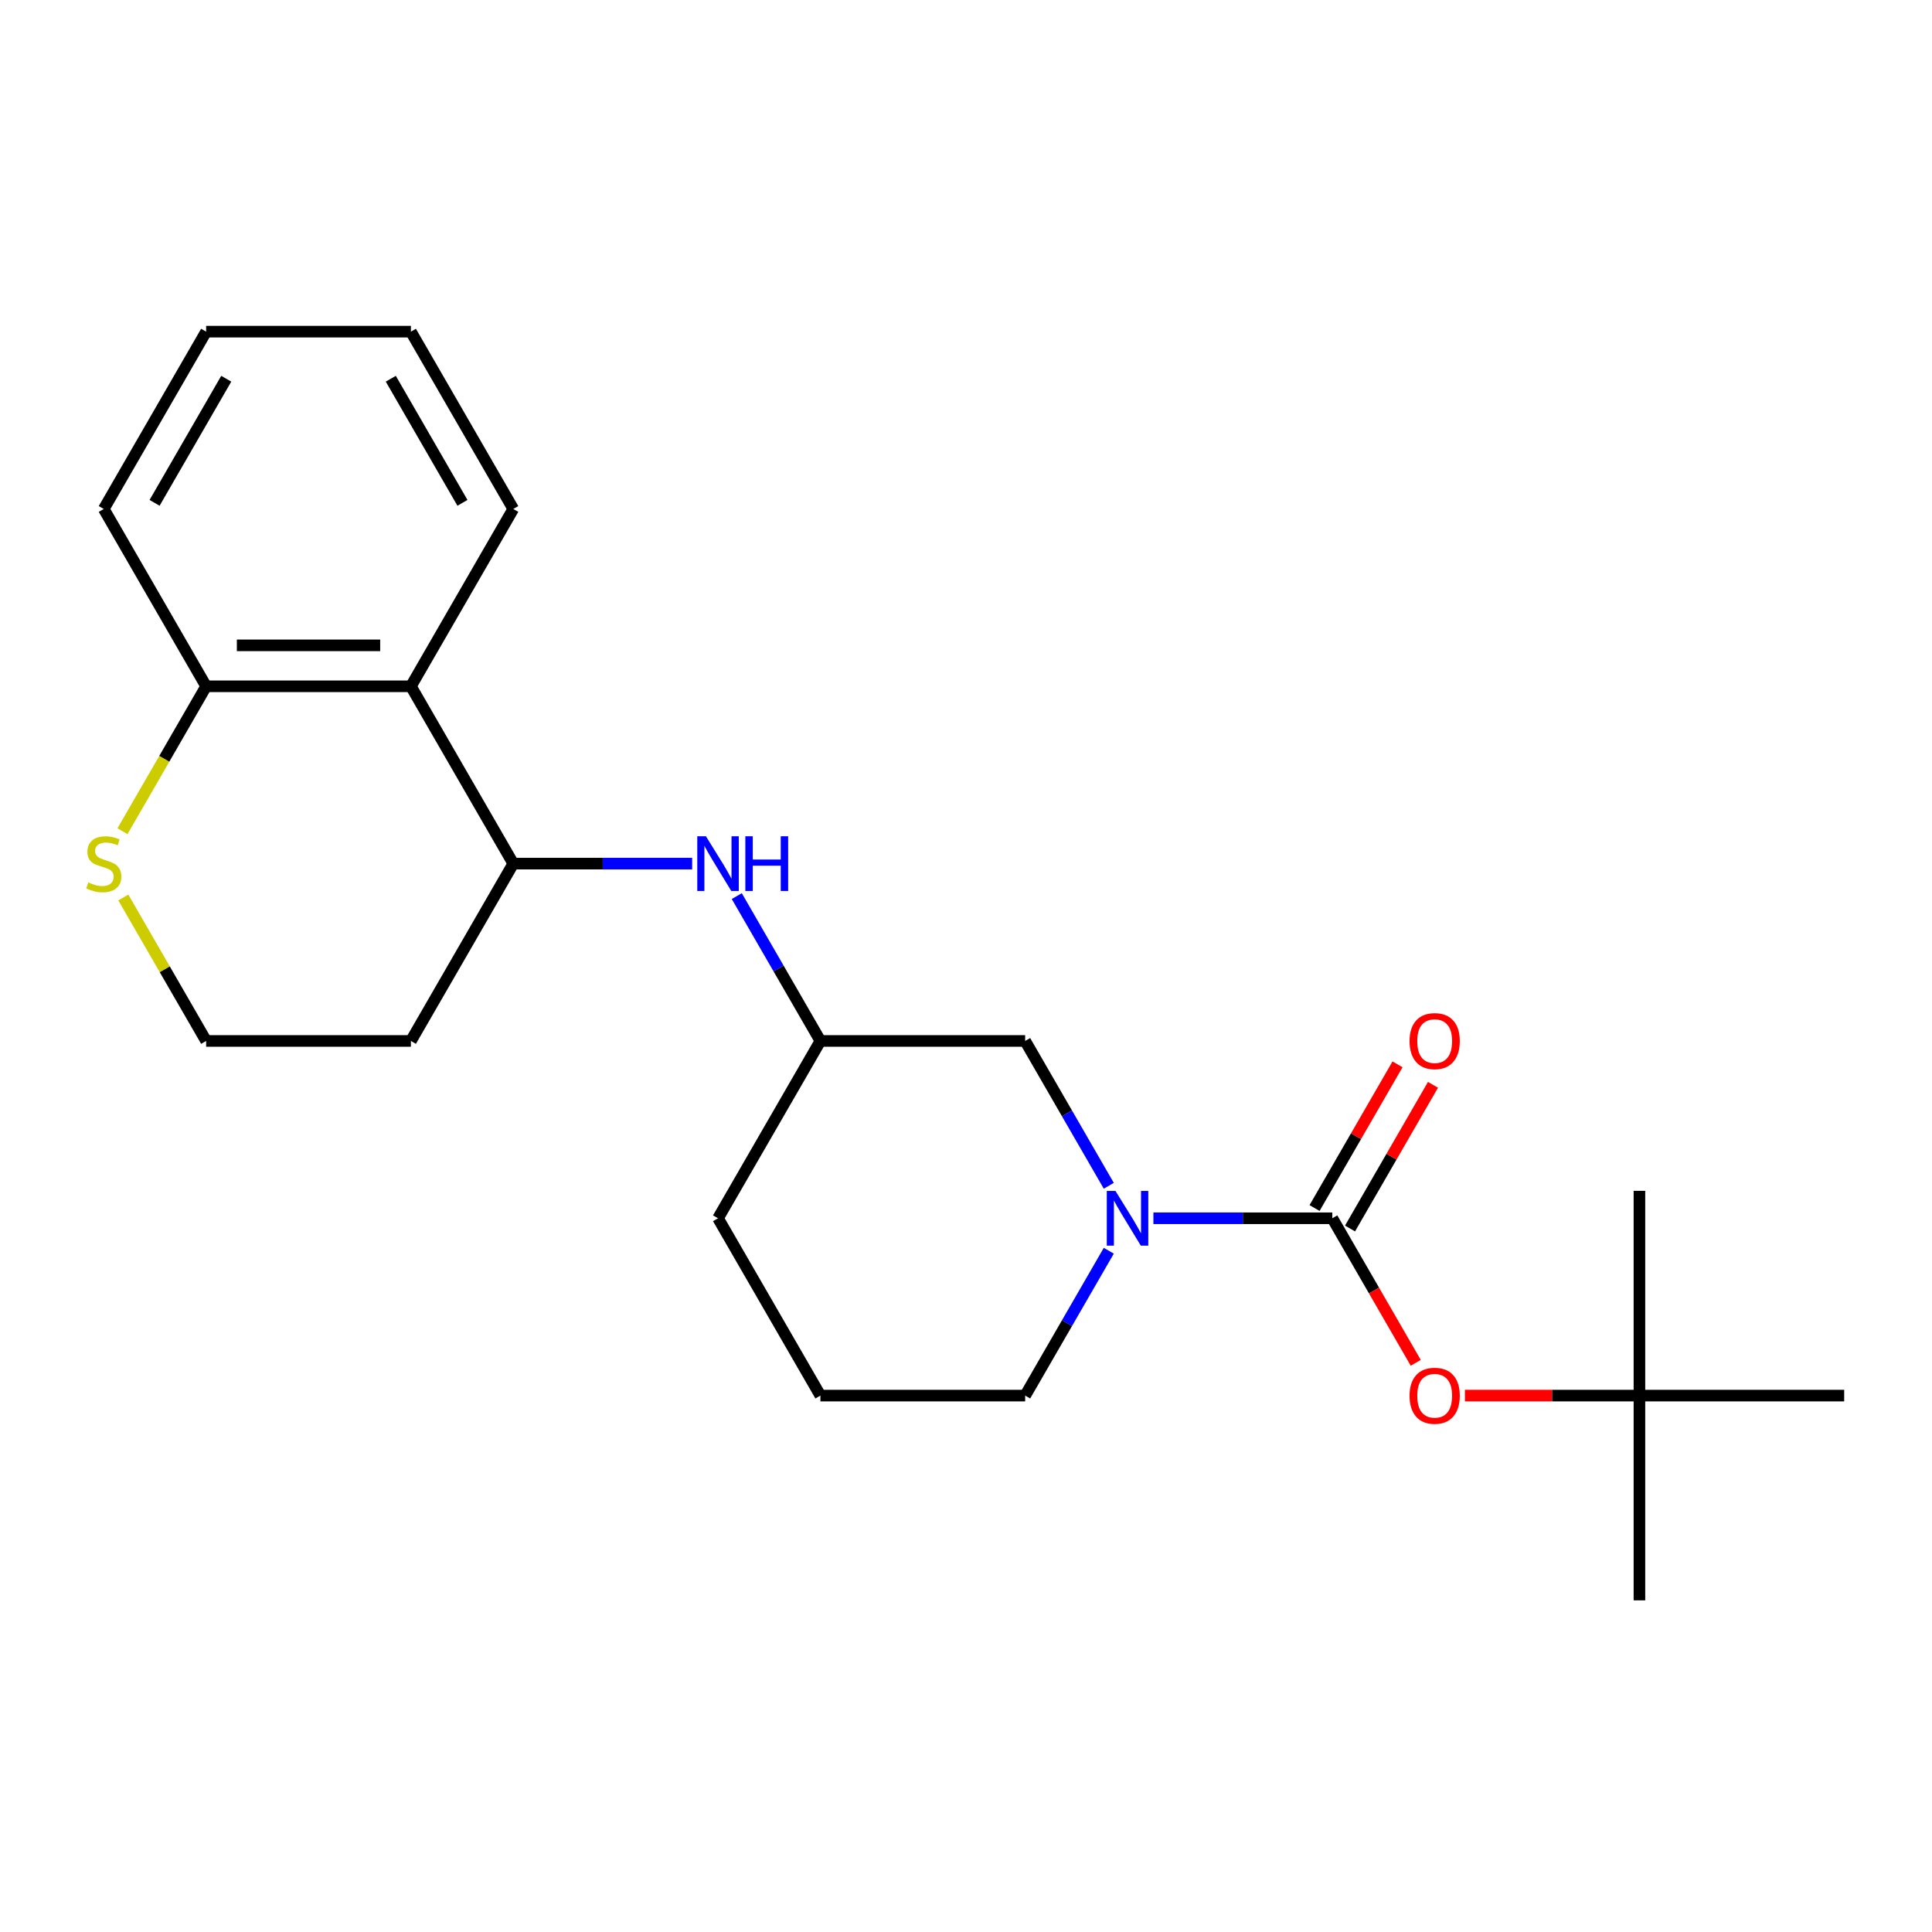 <?xml version='1.0' encoding='iso-8859-1'?>
<svg version='1.1' baseProfile='full'
              xmlns='http://www.w3.org/2000/svg'
                      xmlns:rdkit='http://www.rdkit.org/xml'
                      xmlns:xlink='http://www.w3.org/1999/xlink'
                  xml:space='preserve'
width='1000px' height='1000px' viewBox='0 0 1000 1000'>
<!-- END OF HEADER -->
<rect style='opacity:1.0;fill:#FFFFFF;stroke:none' width='1000' height='1000' x='0' y='0'> </rect>
<path class='bond-0' d='M 381.356,463.819 L 402.999,501.305' style='fill:none;fill-rule:evenodd;stroke:#0000FF;stroke-width:6px;stroke-linecap:butt;stroke-linejoin:miter;stroke-opacity:1' />
<path class='bond-0' d='M 402.999,501.305 L 424.641,538.792' style='fill:none;fill-rule:evenodd;stroke:#000000;stroke-width:6px;stroke-linecap:butt;stroke-linejoin:miter;stroke-opacity:1' />
<path class='bond-1' d='M 358.261,447.01 L 311.966,447.01' style='fill:none;fill-rule:evenodd;stroke:#0000FF;stroke-width:6px;stroke-linecap:butt;stroke-linejoin:miter;stroke-opacity:1' />
<path class='bond-1' d='M 311.966,447.01 L 265.67,447.01' style='fill:none;fill-rule:evenodd;stroke:#000000;stroke-width:6px;stroke-linecap:butt;stroke-linejoin:miter;stroke-opacity:1' />
<path class='bond-2' d='M 424.641,538.792 L 371.651,630.574' style='fill:none;fill-rule:evenodd;stroke:#000000;stroke-width:6px;stroke-linecap:butt;stroke-linejoin:miter;stroke-opacity:1' />
<path class='bond-3' d='M 424.641,538.792 L 530.622,538.792' style='fill:none;fill-rule:evenodd;stroke:#000000;stroke-width:6px;stroke-linecap:butt;stroke-linejoin:miter;stroke-opacity:1' />
<path class='bond-4' d='M 371.651,630.574 L 424.641,722.356' style='fill:none;fill-rule:evenodd;stroke:#000000;stroke-width:6px;stroke-linecap:butt;stroke-linejoin:miter;stroke-opacity:1' />
<path class='bond-5' d='M 530.622,538.792 L 552.265,576.278' style='fill:none;fill-rule:evenodd;stroke:#000000;stroke-width:6px;stroke-linecap:butt;stroke-linejoin:miter;stroke-opacity:1' />
<path class='bond-5' d='M 552.265,576.278 L 573.908,613.764' style='fill:none;fill-rule:evenodd;stroke:#0000FF;stroke-width:6px;stroke-linecap:butt;stroke-linejoin:miter;stroke-opacity:1' />
<path class='bond-6' d='M 106.699,538.792 L 212.68,538.792' style='fill:none;fill-rule:evenodd;stroke:#000000;stroke-width:6px;stroke-linecap:butt;stroke-linejoin:miter;stroke-opacity:1' />
<path class='bond-7' d='M 106.699,538.792 L 85.264,501.665' style='fill:none;fill-rule:evenodd;stroke:#000000;stroke-width:6px;stroke-linecap:butt;stroke-linejoin:miter;stroke-opacity:1' />
<path class='bond-7' d='M 85.264,501.665 L 63.829,464.539' style='fill:none;fill-rule:evenodd;stroke:#CCCC00;stroke-width:6px;stroke-linecap:butt;stroke-linejoin:miter;stroke-opacity:1' />
<path class='bond-8' d='M 212.68,538.792 L 265.67,447.01' style='fill:none;fill-rule:evenodd;stroke:#000000;stroke-width:6px;stroke-linecap:butt;stroke-linejoin:miter;stroke-opacity:1' />
<path class='bond-9' d='M 63.39,430.24 L 85.045,392.734' style='fill:none;fill-rule:evenodd;stroke:#CCCC00;stroke-width:6px;stroke-linecap:butt;stroke-linejoin:miter;stroke-opacity:1' />
<path class='bond-9' d='M 85.045,392.734 L 106.699,355.227' style='fill:none;fill-rule:evenodd;stroke:#000000;stroke-width:6px;stroke-linecap:butt;stroke-linejoin:miter;stroke-opacity:1' />
<path class='bond-10' d='M 265.67,447.01 L 212.68,355.227' style='fill:none;fill-rule:evenodd;stroke:#000000;stroke-width:6px;stroke-linecap:butt;stroke-linejoin:miter;stroke-opacity:1' />
<path class='bond-11' d='M 106.699,355.227 L 212.68,355.227' style='fill:none;fill-rule:evenodd;stroke:#000000;stroke-width:6px;stroke-linecap:butt;stroke-linejoin:miter;stroke-opacity:1' />
<path class='bond-11' d='M 122.596,334.031 L 196.783,334.031' style='fill:none;fill-rule:evenodd;stroke:#000000;stroke-width:6px;stroke-linecap:butt;stroke-linejoin:miter;stroke-opacity:1' />
<path class='bond-12' d='M 106.699,355.227 L 53.708,263.445' style='fill:none;fill-rule:evenodd;stroke:#000000;stroke-width:6px;stroke-linecap:butt;stroke-linejoin:miter;stroke-opacity:1' />
<path class='bond-13' d='M 212.68,355.227 L 265.67,263.445' style='fill:none;fill-rule:evenodd;stroke:#000000;stroke-width:6px;stroke-linecap:butt;stroke-linejoin:miter;stroke-opacity:1' />
<path class='bond-14' d='M 265.67,263.445 L 212.68,171.663' style='fill:none;fill-rule:evenodd;stroke:#000000;stroke-width:6px;stroke-linecap:butt;stroke-linejoin:miter;stroke-opacity:1' />
<path class='bond-14' d='M 239.365,260.276 L 202.272,196.029' style='fill:none;fill-rule:evenodd;stroke:#000000;stroke-width:6px;stroke-linecap:butt;stroke-linejoin:miter;stroke-opacity:1' />
<path class='bond-15' d='M 212.68,171.663 L 106.699,171.663' style='fill:none;fill-rule:evenodd;stroke:#000000;stroke-width:6px;stroke-linecap:butt;stroke-linejoin:miter;stroke-opacity:1' />
<path class='bond-16' d='M 106.699,171.663 L 53.708,263.445' style='fill:none;fill-rule:evenodd;stroke:#000000;stroke-width:6px;stroke-linecap:butt;stroke-linejoin:miter;stroke-opacity:1' />
<path class='bond-16' d='M 117.107,196.029 L 80.013,260.276' style='fill:none;fill-rule:evenodd;stroke:#000000;stroke-width:6px;stroke-linecap:butt;stroke-linejoin:miter;stroke-opacity:1' />
<path class='bond-17' d='M 573.908,647.383 L 552.265,684.87' style='fill:none;fill-rule:evenodd;stroke:#0000FF;stroke-width:6px;stroke-linecap:butt;stroke-linejoin:miter;stroke-opacity:1' />
<path class='bond-17' d='M 552.265,684.87 L 530.622,722.356' style='fill:none;fill-rule:evenodd;stroke:#000000;stroke-width:6px;stroke-linecap:butt;stroke-linejoin:miter;stroke-opacity:1' />
<path class='bond-18' d='M 597.002,630.574 L 643.298,630.574' style='fill:none;fill-rule:evenodd;stroke:#0000FF;stroke-width:6px;stroke-linecap:butt;stroke-linejoin:miter;stroke-opacity:1' />
<path class='bond-18' d='M 643.298,630.574 L 689.593,630.574' style='fill:none;fill-rule:evenodd;stroke:#000000;stroke-width:6px;stroke-linecap:butt;stroke-linejoin:miter;stroke-opacity:1' />
<path class='bond-19' d='M 530.622,722.356 L 424.641,722.356' style='fill:none;fill-rule:evenodd;stroke:#000000;stroke-width:6px;stroke-linecap:butt;stroke-linejoin:miter;stroke-opacity:1' />
<path class='bond-20' d='M 698.772,635.873 L 720.241,598.687' style='fill:none;fill-rule:evenodd;stroke:#000000;stroke-width:6px;stroke-linecap:butt;stroke-linejoin:miter;stroke-opacity:1' />
<path class='bond-20' d='M 720.241,598.687 L 741.711,561.5' style='fill:none;fill-rule:evenodd;stroke:#FF0000;stroke-width:6px;stroke-linecap:butt;stroke-linejoin:miter;stroke-opacity:1' />
<path class='bond-20' d='M 680.415,625.275 L 701.885,588.088' style='fill:none;fill-rule:evenodd;stroke:#000000;stroke-width:6px;stroke-linecap:butt;stroke-linejoin:miter;stroke-opacity:1' />
<path class='bond-20' d='M 701.885,588.088 L 723.354,550.902' style='fill:none;fill-rule:evenodd;stroke:#FF0000;stroke-width:6px;stroke-linecap:butt;stroke-linejoin:miter;stroke-opacity:1' />
<path class='bond-21' d='M 689.593,630.574 L 711.19,667.98' style='fill:none;fill-rule:evenodd;stroke:#000000;stroke-width:6px;stroke-linecap:butt;stroke-linejoin:miter;stroke-opacity:1' />
<path class='bond-21' d='M 711.19,667.98 L 732.786,705.386' style='fill:none;fill-rule:evenodd;stroke:#FF0000;stroke-width:6px;stroke-linecap:butt;stroke-linejoin:miter;stroke-opacity:1' />
<path class='bond-22' d='M 758.233,722.356 L 803.399,722.356' style='fill:none;fill-rule:evenodd;stroke:#FF0000;stroke-width:6px;stroke-linecap:butt;stroke-linejoin:miter;stroke-opacity:1' />
<path class='bond-22' d='M 803.399,722.356 L 848.565,722.356' style='fill:none;fill-rule:evenodd;stroke:#000000;stroke-width:6px;stroke-linecap:butt;stroke-linejoin:miter;stroke-opacity:1' />
<path class='bond-23' d='M 848.565,722.356 L 848.565,828.337' style='fill:none;fill-rule:evenodd;stroke:#000000;stroke-width:6px;stroke-linecap:butt;stroke-linejoin:miter;stroke-opacity:1' />
<path class='bond-24' d='M 848.565,722.356 L 848.565,616.375' style='fill:none;fill-rule:evenodd;stroke:#000000;stroke-width:6px;stroke-linecap:butt;stroke-linejoin:miter;stroke-opacity:1' />
<path class='bond-25' d='M 848.565,722.356 L 954.545,722.356' style='fill:none;fill-rule:evenodd;stroke:#000000;stroke-width:6px;stroke-linecap:butt;stroke-linejoin:miter;stroke-opacity:1' />
<path  class='atom-0' d='M 365.391 432.85
L 374.671 447.85
Q 375.591 449.33, 377.071 452.01
Q 378.551 454.69, 378.631 454.85
L 378.631 432.85
L 382.391 432.85
L 382.391 461.17
L 378.511 461.17
L 368.551 444.77
Q 367.391 442.85, 366.151 440.65
Q 364.951 438.45, 364.591 437.77
L 364.591 461.17
L 360.911 461.17
L 360.911 432.85
L 365.391 432.85
' fill='#0000FF'/>
<path  class='atom-0' d='M 385.791 432.85
L 389.631 432.85
L 389.631 444.89
L 404.111 444.89
L 404.111 432.85
L 407.951 432.85
L 407.951 461.17
L 404.111 461.17
L 404.111 448.09
L 389.631 448.09
L 389.631 461.17
L 385.791 461.17
L 385.791 432.85
' fill='#0000FF'/>
<path  class='atom-6' d='M 45.708 456.73
Q 46.028 456.85, 47.348 457.41
Q 48.668 457.97, 50.108 458.33
Q 51.588 458.65, 53.028 458.65
Q 55.708 458.65, 57.268 457.37
Q 58.828 456.05, 58.828 453.77
Q 58.828 452.21, 58.028 451.25
Q 57.268 450.29, 56.068 449.77
Q 54.868 449.25, 52.868 448.65
Q 50.348 447.89, 48.828 447.17
Q 47.348 446.45, 46.268 444.93
Q 45.228 443.41, 45.228 440.85
Q 45.228 437.29, 47.628 435.09
Q 50.068 432.89, 54.868 432.89
Q 58.148 432.89, 61.868 434.45
L 60.948 437.53
Q 57.548 436.13, 54.988 436.13
Q 52.228 436.13, 50.708 437.29
Q 49.188 438.41, 49.228 440.37
Q 49.228 441.89, 49.988 442.81
Q 50.788 443.73, 51.908 444.25
Q 53.068 444.77, 54.988 445.37
Q 57.548 446.17, 59.068 446.97
Q 60.588 447.77, 61.668 449.41
Q 62.788 451.01, 62.788 453.77
Q 62.788 457.69, 60.148 459.81
Q 57.548 461.89, 53.188 461.89
Q 50.668 461.89, 48.748 461.33
Q 46.868 460.81, 44.628 459.89
L 45.708 456.73
' fill='#CCCC00'/>
<path  class='atom-14' d='M 577.353 616.414
L 586.633 631.414
Q 587.553 632.894, 589.033 635.574
Q 590.513 638.254, 590.593 638.414
L 590.593 616.414
L 594.353 616.414
L 594.353 644.734
L 590.473 644.734
L 580.513 628.334
Q 579.353 626.414, 578.113 624.214
Q 576.913 622.014, 576.553 621.334
L 576.553 644.734
L 572.873 644.734
L 572.873 616.414
L 577.353 616.414
' fill='#0000FF'/>
<path  class='atom-18' d='M 729.584 538.872
Q 729.584 532.072, 732.944 528.272
Q 736.304 524.472, 742.584 524.472
Q 748.864 524.472, 752.224 528.272
Q 755.584 532.072, 755.584 538.872
Q 755.584 545.752, 752.184 549.672
Q 748.784 553.552, 742.584 553.552
Q 736.344 553.552, 732.944 549.672
Q 729.584 545.792, 729.584 538.872
M 742.584 550.352
Q 746.904 550.352, 749.224 547.472
Q 751.584 544.552, 751.584 538.872
Q 751.584 533.312, 749.224 530.512
Q 746.904 527.672, 742.584 527.672
Q 738.264 527.672, 735.904 530.472
Q 733.584 533.272, 733.584 538.872
Q 733.584 544.592, 735.904 547.472
Q 738.264 550.352, 742.584 550.352
' fill='#FF0000'/>
<path  class='atom-19' d='M 729.584 722.436
Q 729.584 715.636, 732.944 711.836
Q 736.304 708.036, 742.584 708.036
Q 748.864 708.036, 752.224 711.836
Q 755.584 715.636, 755.584 722.436
Q 755.584 729.316, 752.184 733.236
Q 748.784 737.116, 742.584 737.116
Q 736.344 737.116, 732.944 733.236
Q 729.584 729.356, 729.584 722.436
M 742.584 733.916
Q 746.904 733.916, 749.224 731.036
Q 751.584 728.116, 751.584 722.436
Q 751.584 716.876, 749.224 714.076
Q 746.904 711.236, 742.584 711.236
Q 738.264 711.236, 735.904 714.036
Q 733.584 716.836, 733.584 722.436
Q 733.584 728.156, 735.904 731.036
Q 738.264 733.916, 742.584 733.916
' fill='#FF0000'/>
</svg>
